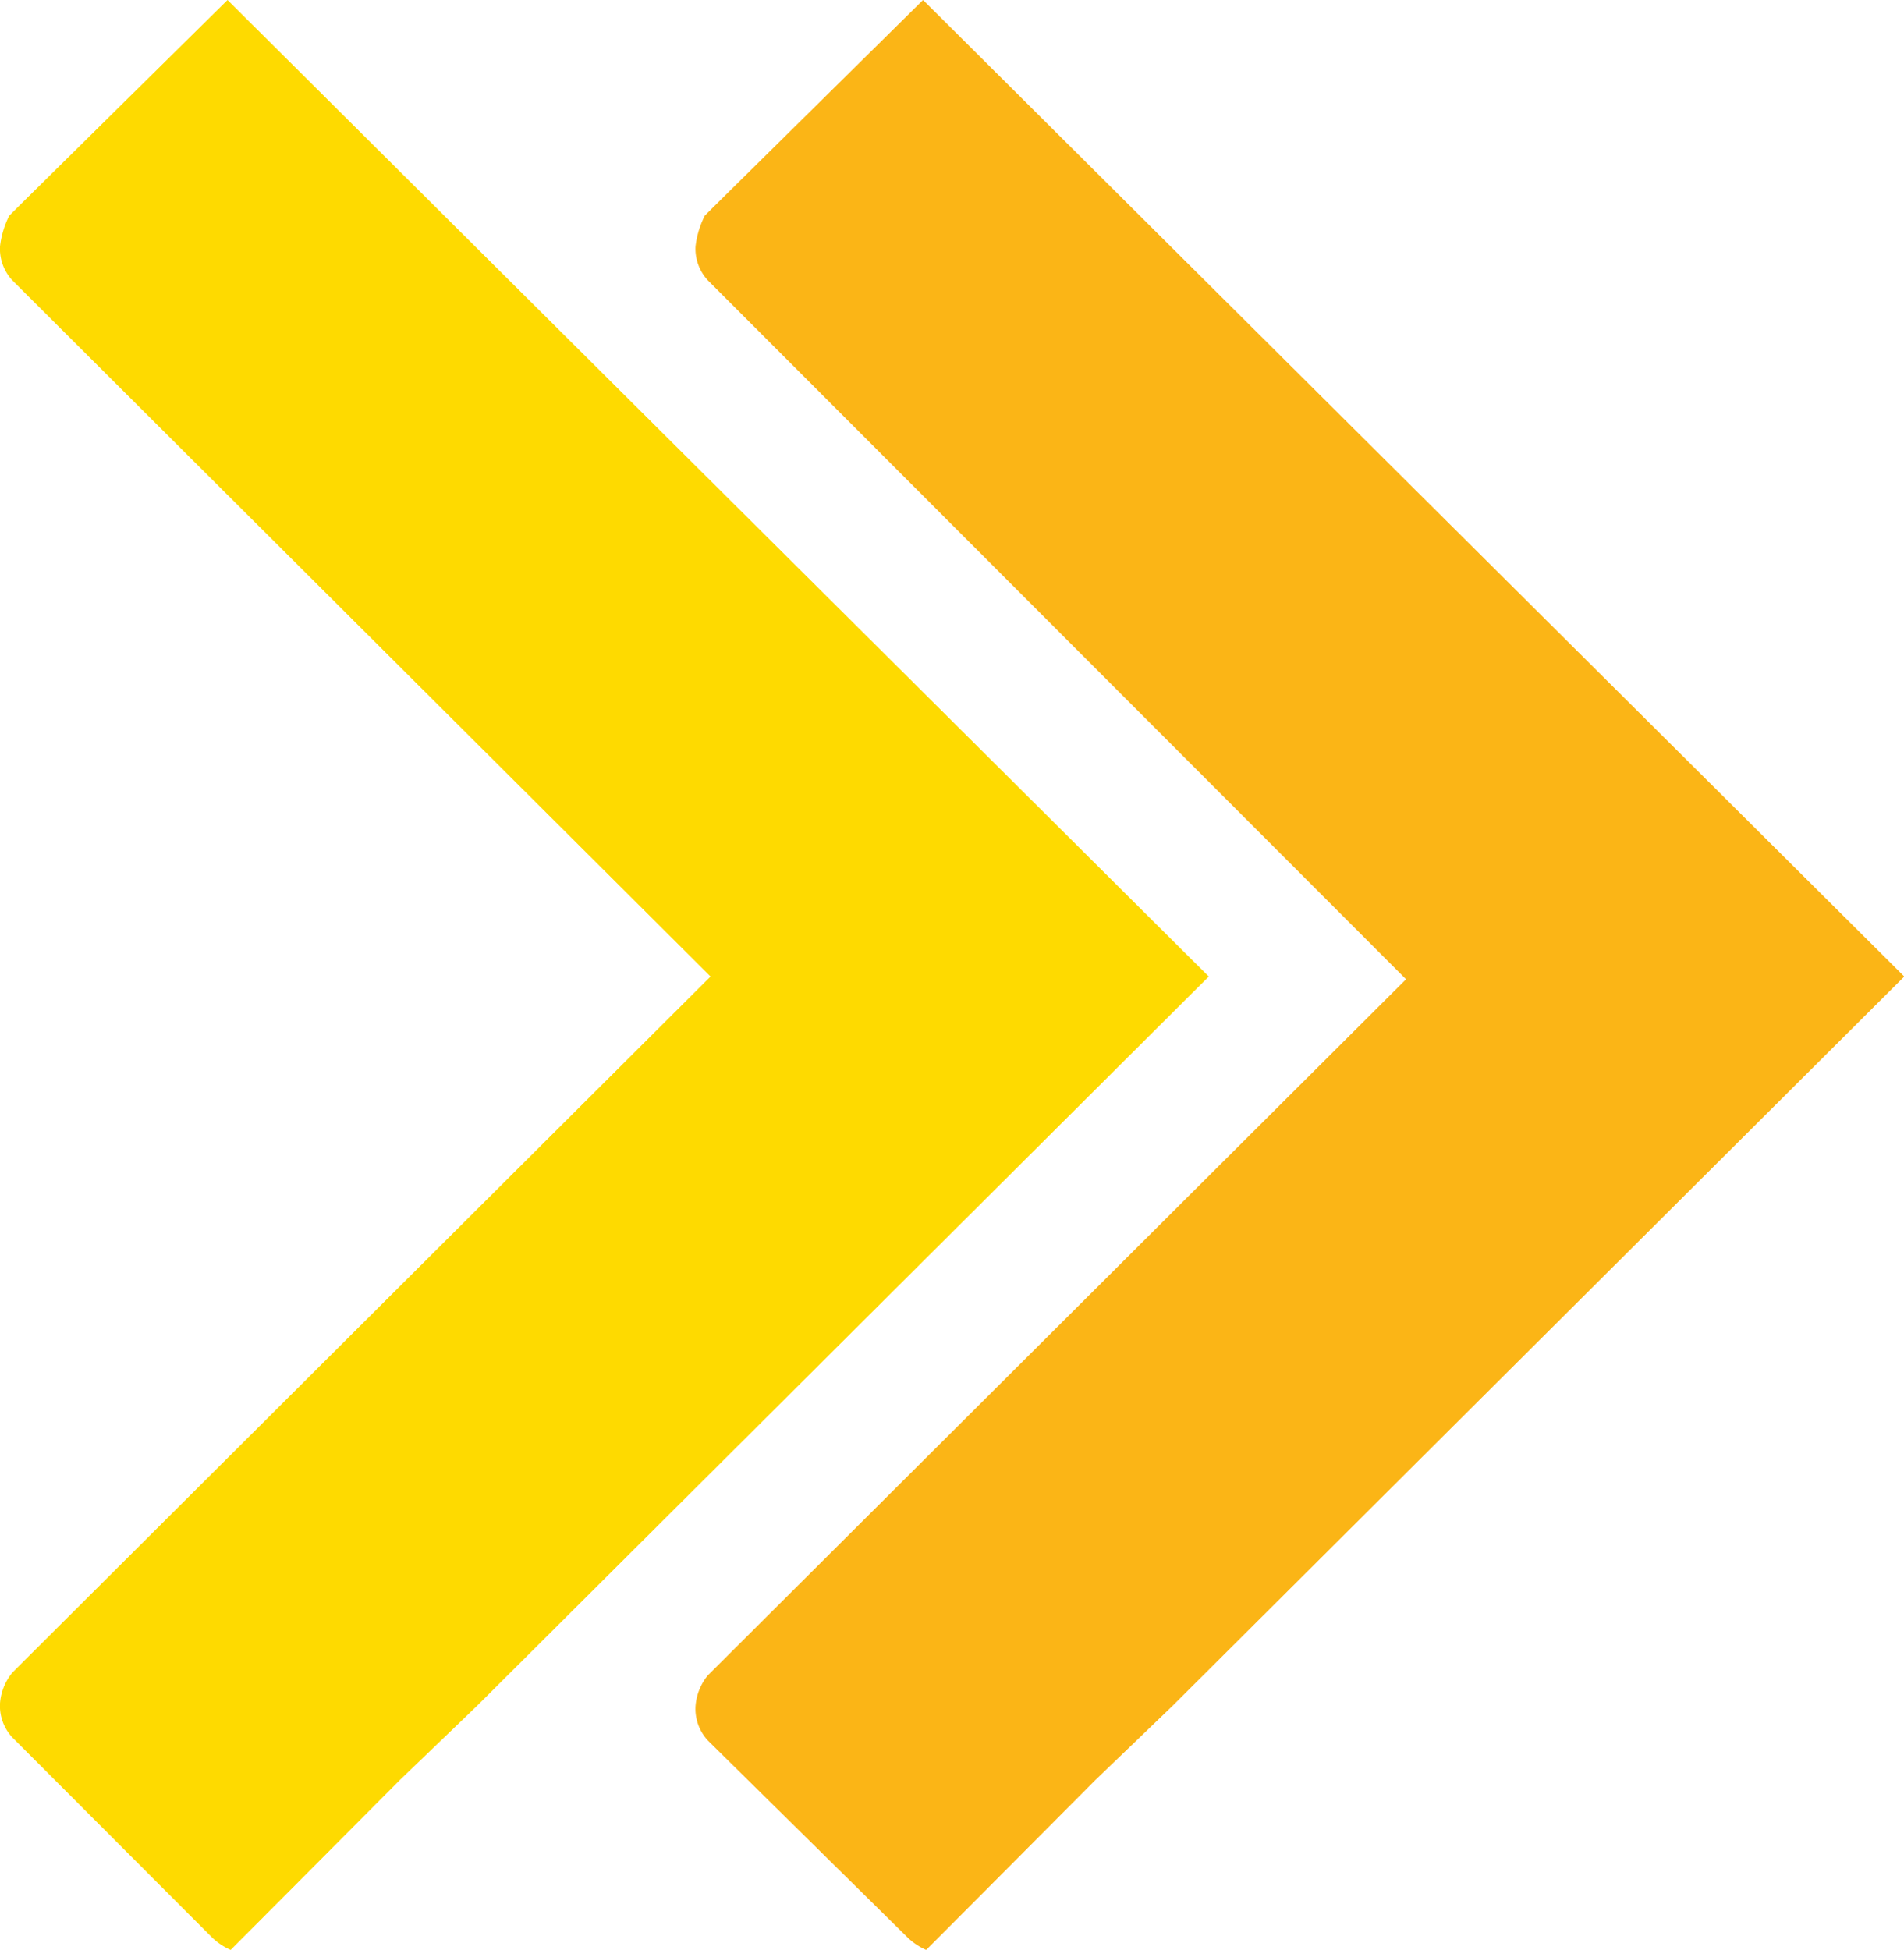 <svg xmlns="http://www.w3.org/2000/svg" width="19.532" height="20" viewBox="0 0 19.532 20">
  <g id="Group_5443" data-name="Group 5443" transform="translate(0)">
    <path id="Path" d="M12.4,10.016,4.89,17.5l-.789.758L3.028,19.336,2.366,20a.66.66,0,0,1-.189-.126h0L.158,17.883l-.032-.032A.476.476,0,0,1,0,17.5a.562.562,0,0,1,.126-.316l.063-.063,7.1-7.077L.158,2.907.126,2.875A.476.476,0,0,1,0,2.528a.928.928,0,0,1,.095-.316l.095-.095L2.334,0Z" transform="translate(7.135)" fill="#fbb516"/>
    <path id="Path-2" data-name="Path" d="M12.4,10.016,4.89,17.5l-.789.758L3.028,19.336,2.366,20a.66.66,0,0,1-.189-.126h0L.158,17.852.126,17.82A.476.476,0,0,1,0,17.472a.562.562,0,0,1,.126-.316l.063-.063,7.1-7.077L.158,2.907.126,2.875A.476.476,0,0,1,0,2.528a.928.928,0,0,1,.095-.316l.095-.095L2.334,0Z" fill="#feda00"/>
  </g>
</svg>

